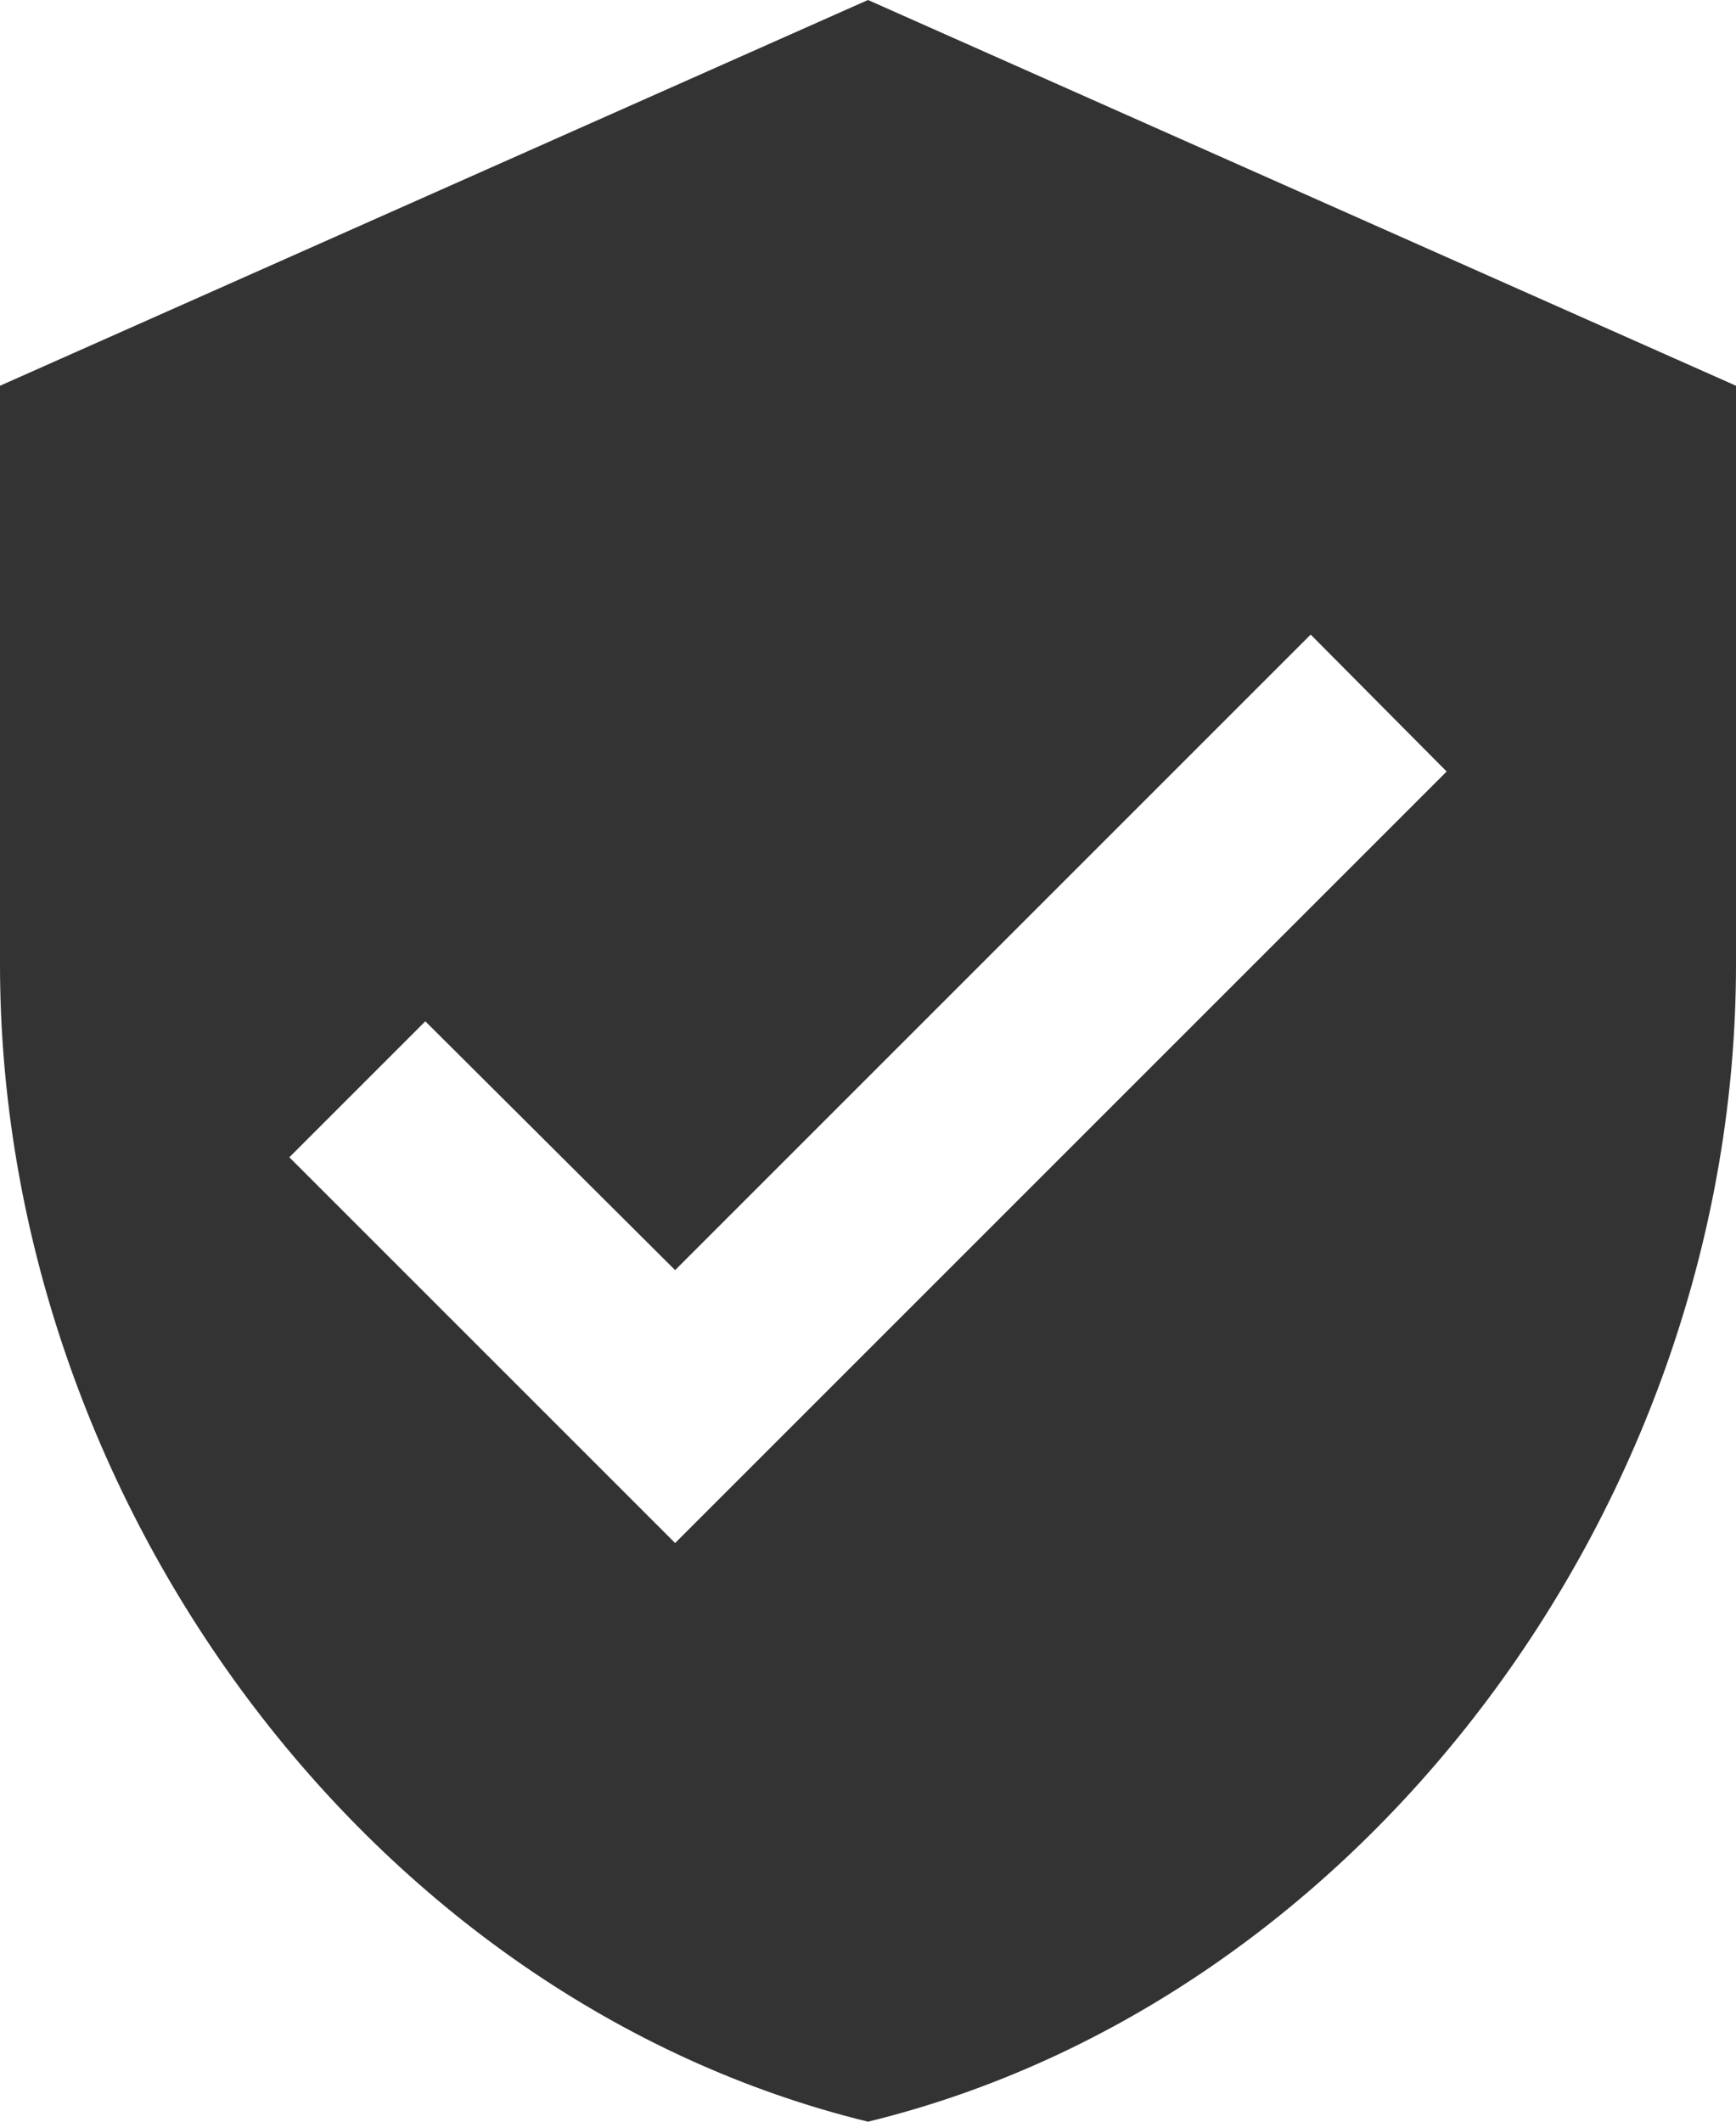 <svg width="18" height="22" viewBox="0 0 18 22" fill="none" xmlns="http://www.w3.org/2000/svg"><path d="M9 0L0 4v6c0 5.55 3.84 10.74 9 12 5.16-1.26 9-6.45 9-12V4L9 0zM7 16l-4-4 1.41-1.41L7 13.17l6.59-6.59L15 8l-8 8z" fill="#333"/></svg>